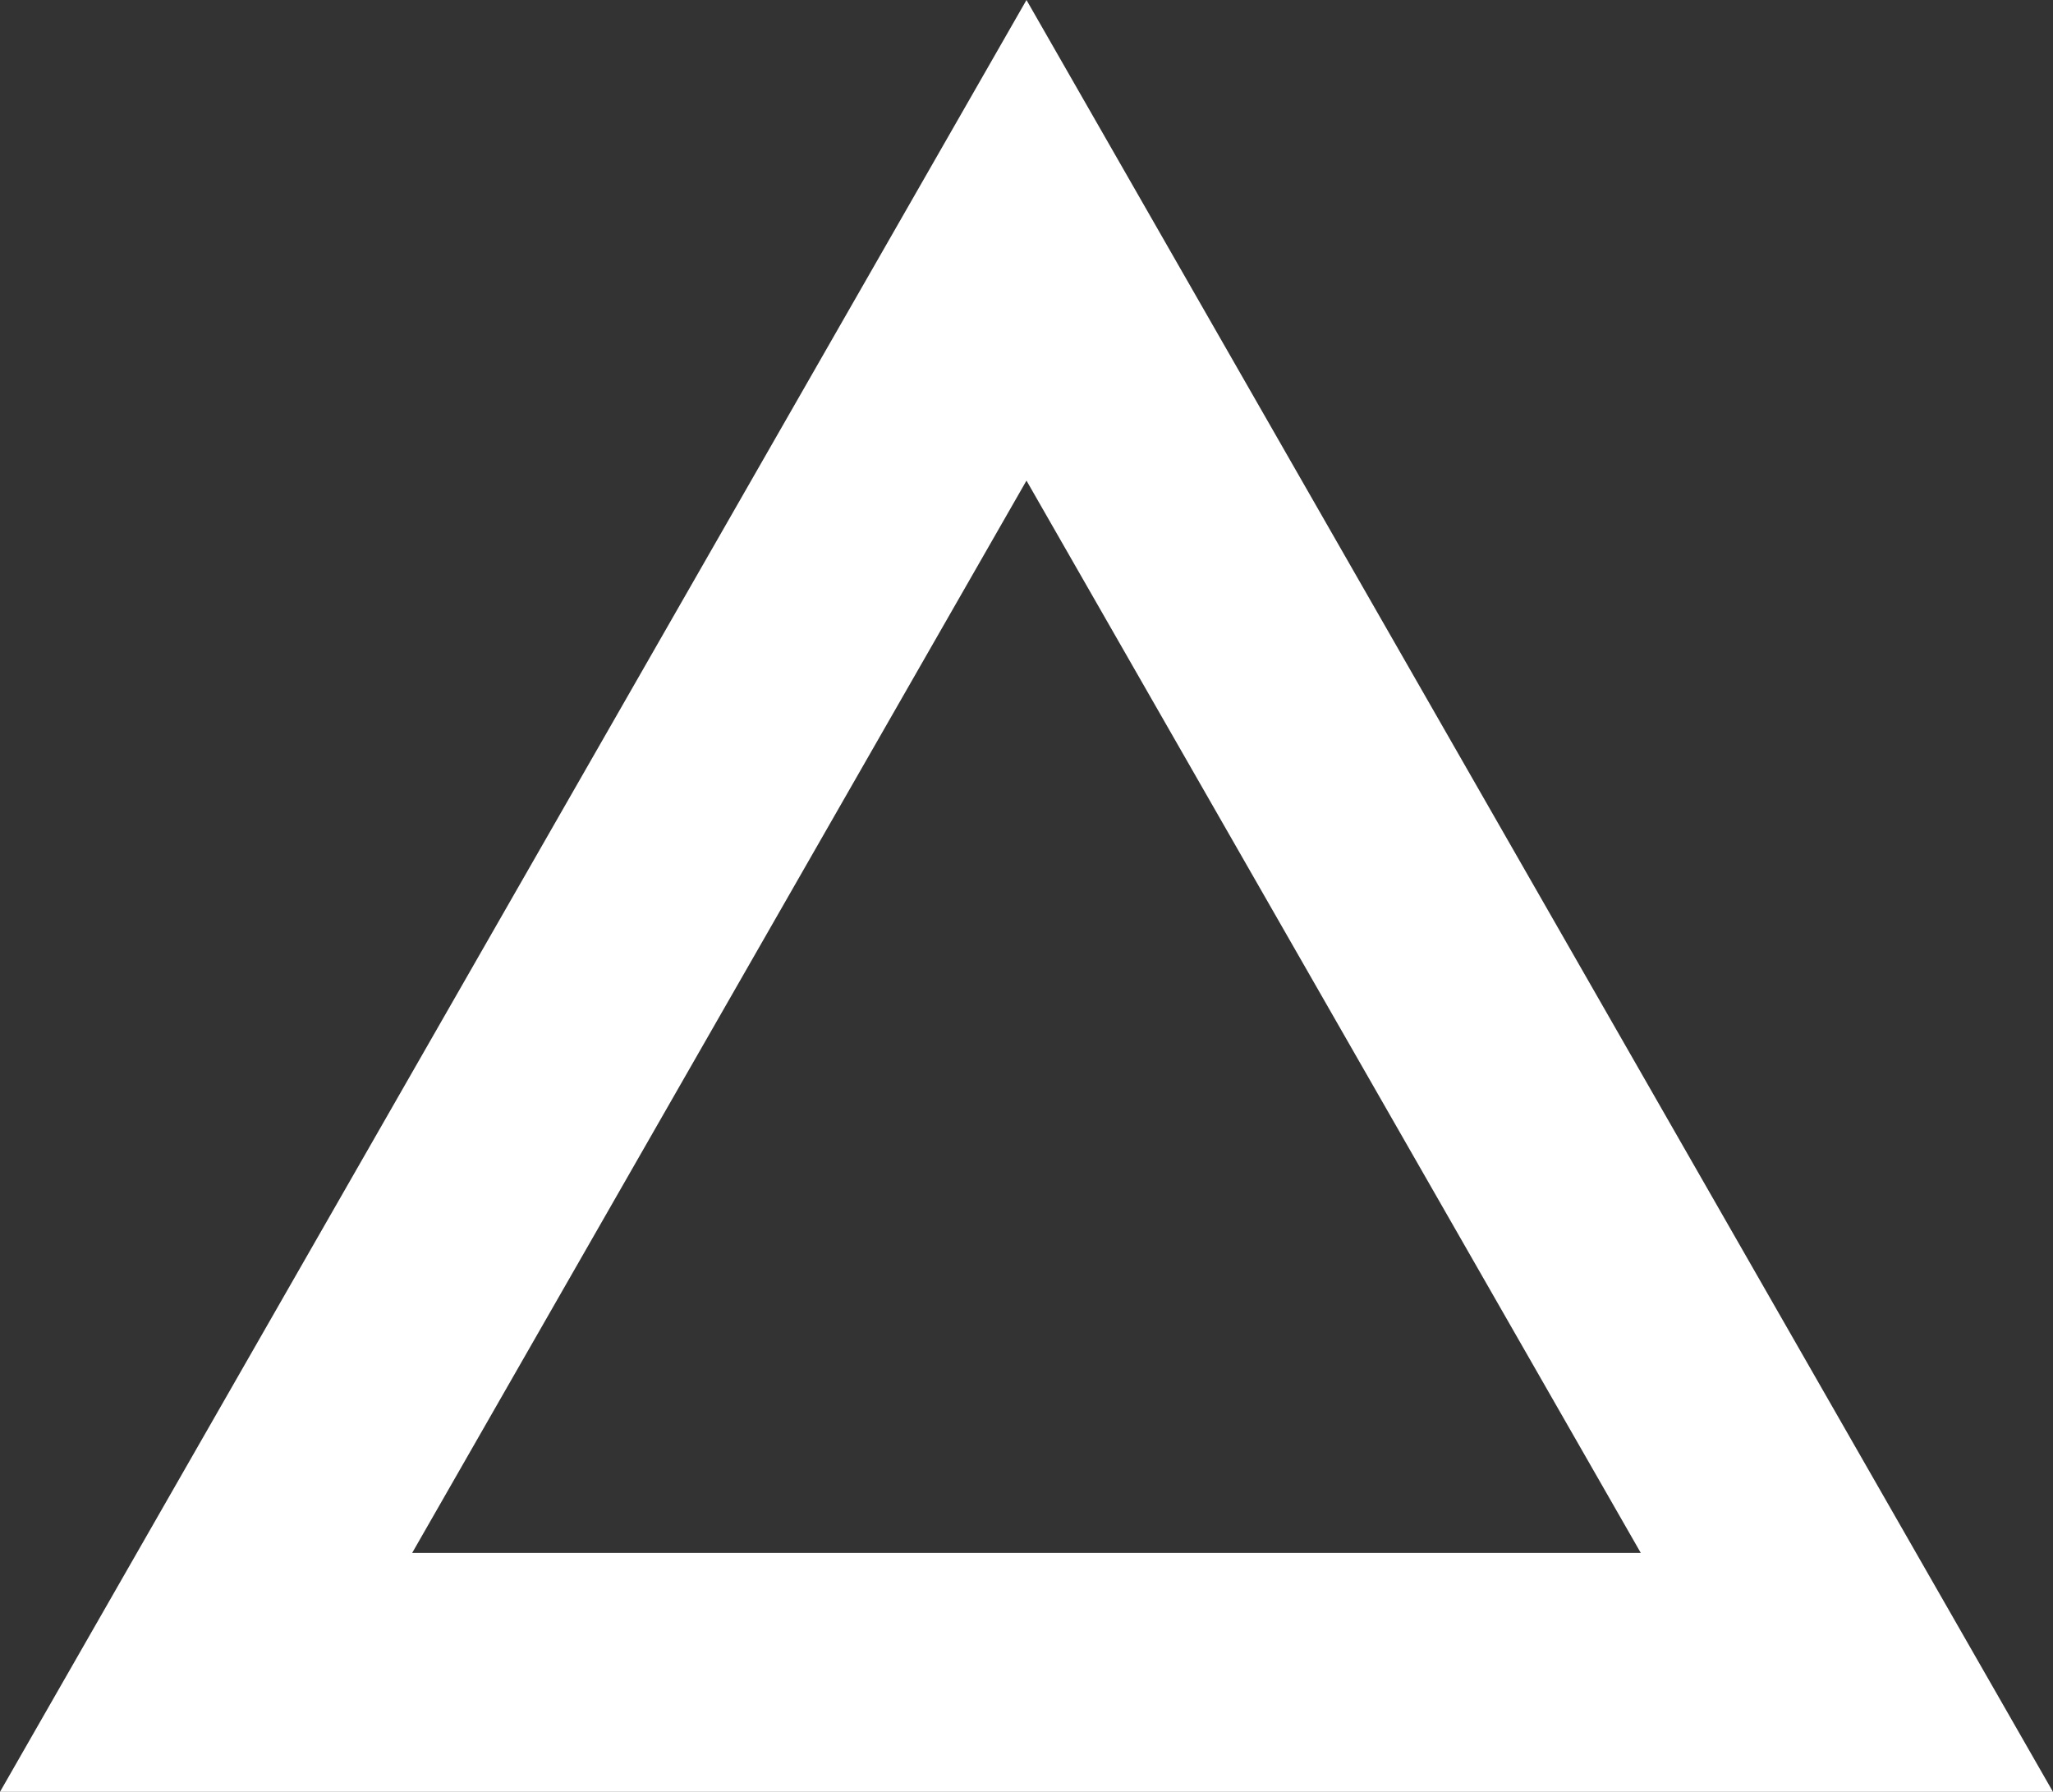 <svg xmlns="http://www.w3.org/2000/svg" width="51.563" height="45" viewBox="0 0 51.563 45"><rect x="0" y="0" width="51.563" height="45" fill="#333333" stroke="none"/><g fill="none"><path d="M25.781,0,51.563,45H0Z" stroke="none"/><path d="M 25.781 12.07 L 10.352 39 L 41.21 39 L 25.781 12.07 M 25.781 0 L 51.562 45 L 0 45 L 25.781 0 Z" stroke="none" fill="#fff"/></g></svg>